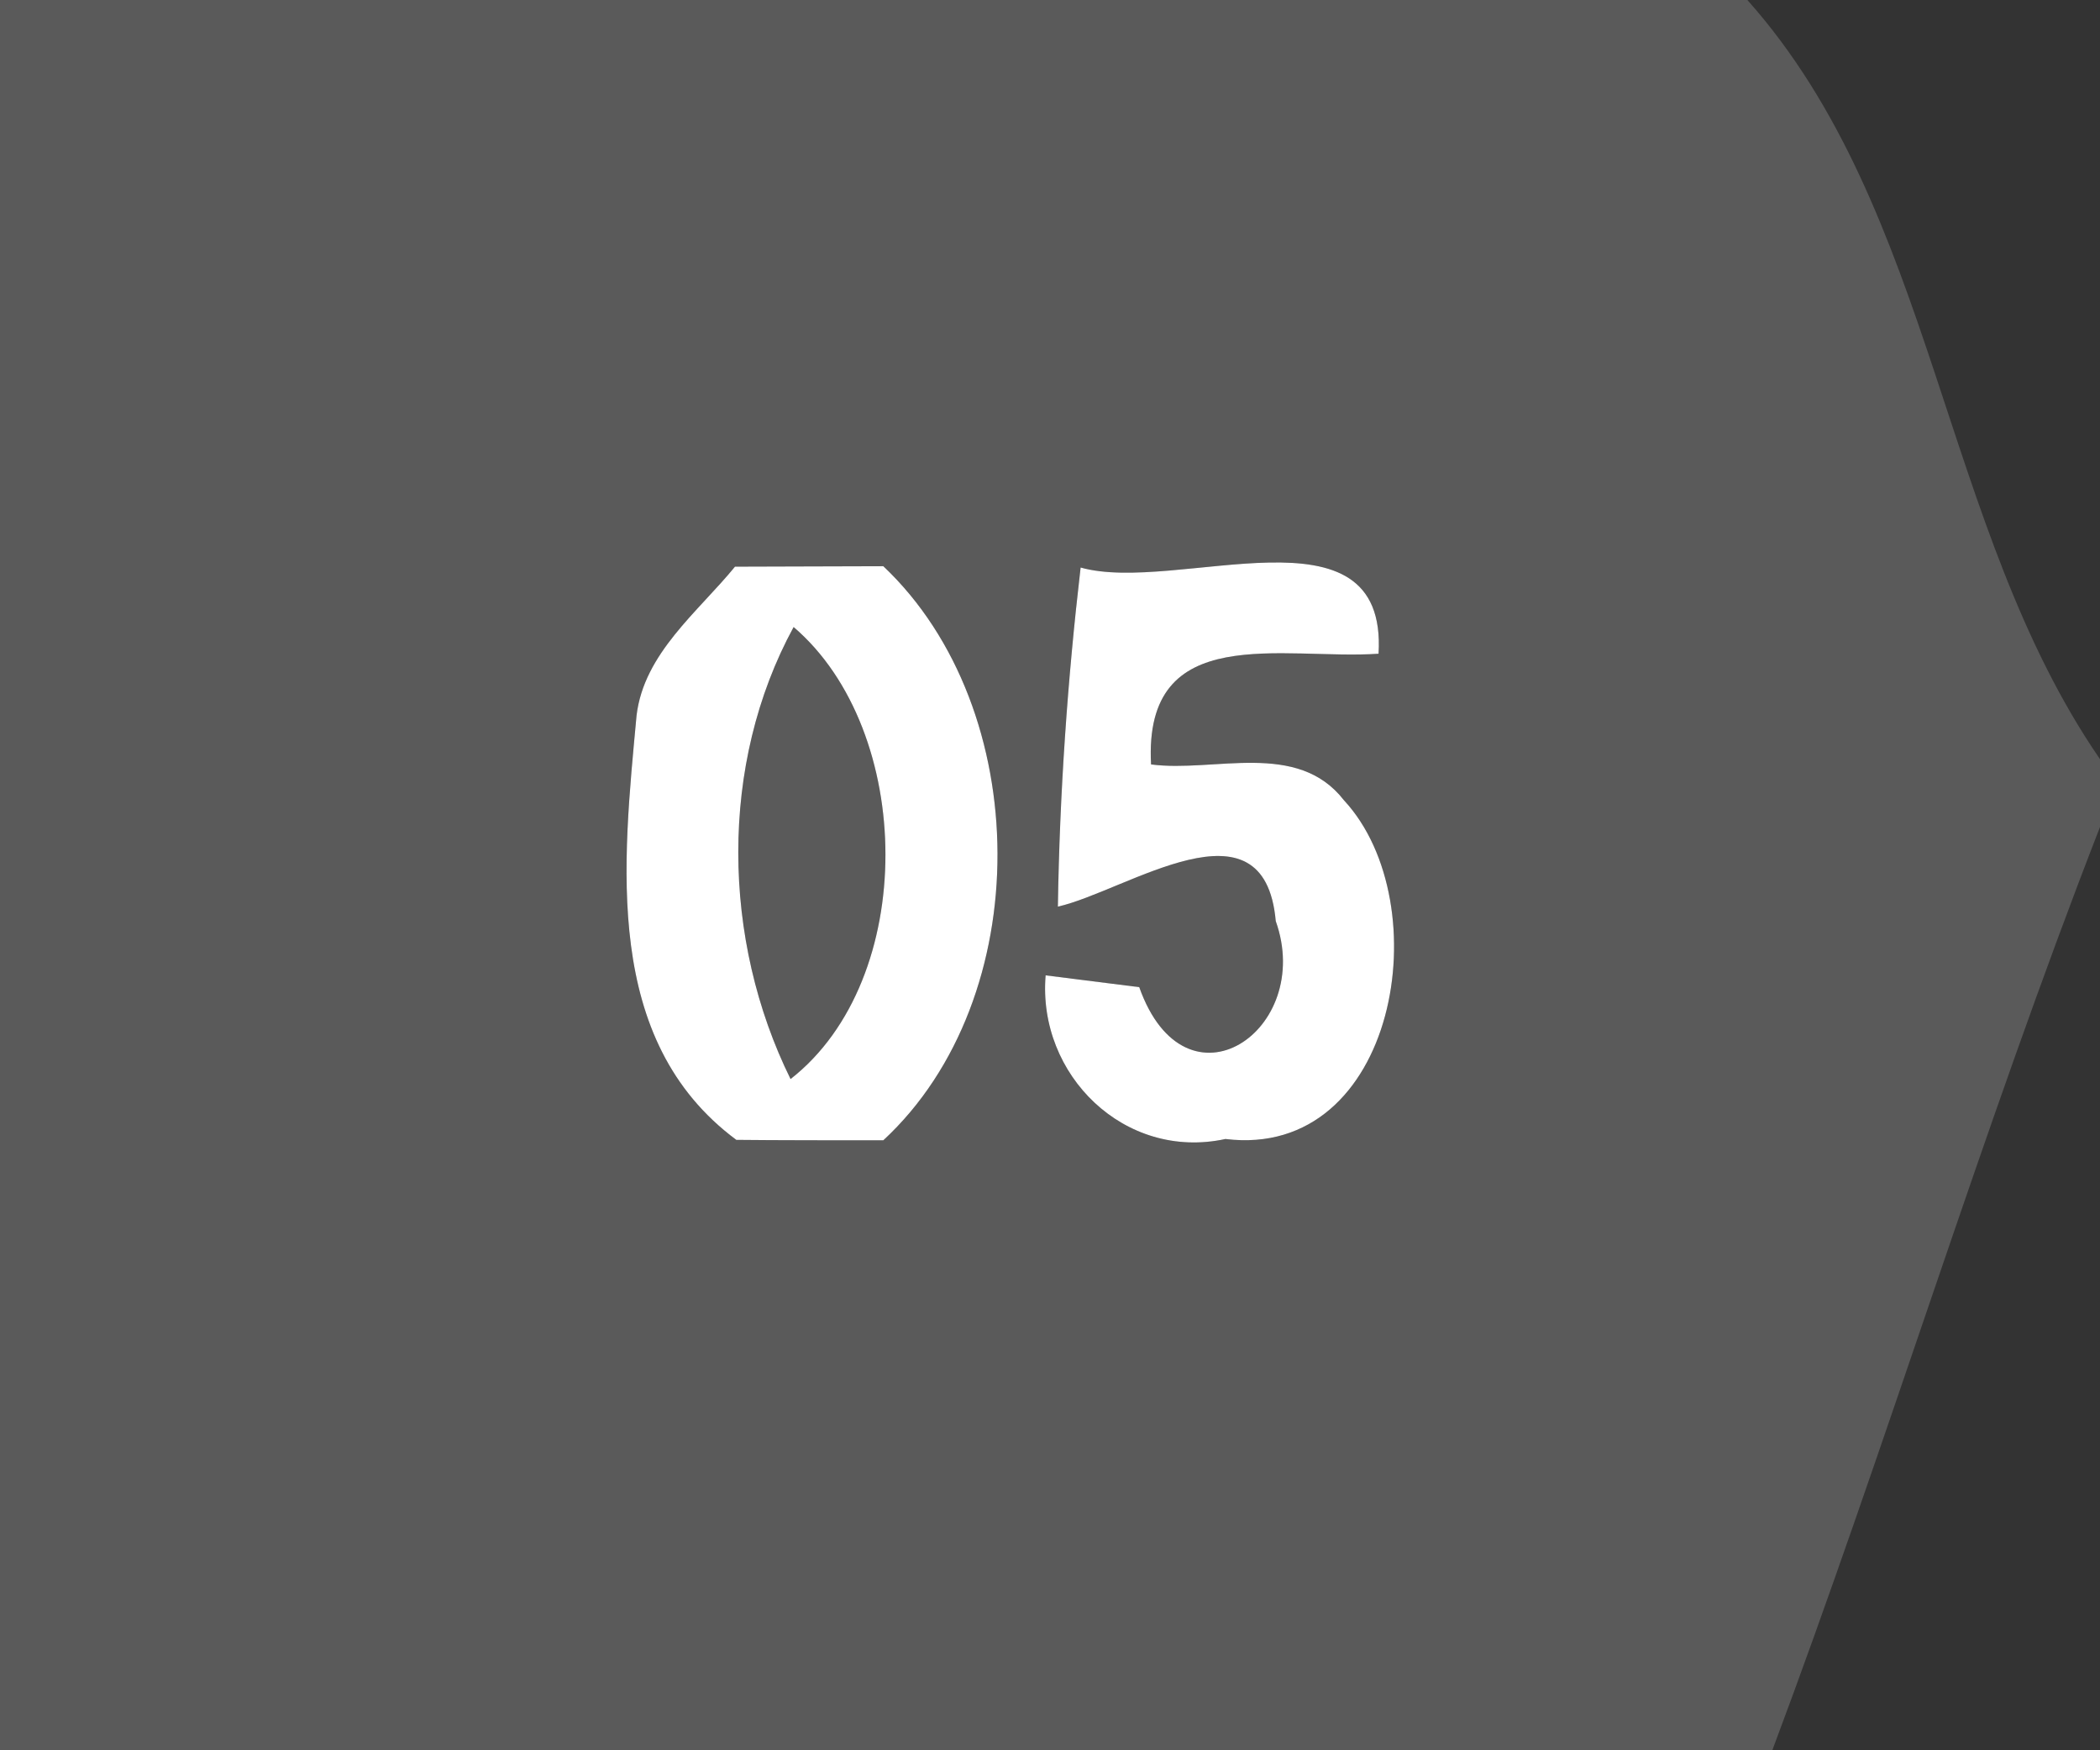 <?xml version="1.0" encoding="UTF-8" ?>
<!DOCTYPE svg PUBLIC "-//W3C//DTD SVG 1.1//EN" "http://www.w3.org/Graphics/SVG/1.1/DTD/svg11.dtd">
<svg width="48px" height="40px" viewBox="0 0 48 40" version="1.1" xmlns="http://www.w3.org/2000/svg">
<rect x="0" y="0" width="48" height="40" fill="#333333" stroke="none"/>
<g id="rgb(90,90,90)">
<path fill="rgb(90,90,90)" opacity="1.00" d=" M 0.00 0.00 L 39.94 0.00 C 44.24 4.83 44.35 12.04 48.00 17.35 L 48.00 18.90 C 45.29 25.86 43.13 33.01 40.51 40.00 L 0.00 40.00 L 0.00 0.00 M 14.55 16.35 C 14.24 19.71 13.76 23.77 16.83 26.05 C 17.67 26.06 19.35 26.06 20.19 26.06 C 23.70 22.81 23.64 16.20 20.19 12.94 C 19.34 12.94 17.64 12.95 16.80 12.95 C 15.95 13.99 14.72 14.93 14.55 16.35 M 24.18 20.72 C 25.76 20.36 28.90 18.12 29.16 21.05 C 30.05 23.55 27.10 25.55 26.04 22.56 C 25.50 22.49 24.44 22.36 23.90 22.29 C 23.71 24.57 25.71 26.53 28.01 26.03 C 31.93 26.51 32.91 20.65 30.72 18.29 C 29.65 16.91 27.76 17.66 26.31 17.47 C 26.13 14.17 29.33 15.09 31.51 14.94 C 31.72 11.39 26.90 13.59 24.70 12.97 C 24.40 15.54 24.22 18.13 24.18 20.72 Z" />
<path fill="rgb(90,90,90)" opacity="1.00" d=" M 18.14 14.33 C 20.91 16.70 20.99 22.38 18.07 24.66 C 16.50 21.48 16.43 17.47 18.14 14.33 Z" />
</g>
<g id="#ffffffff">
<path fill="#ffffff" opacity="1.00" d=" M 14.55 16.35 C 14.72 14.93 15.95 13.99 16.80 12.95 C 17.64 12.95 19.34 12.94 20.19 12.94 C 23.64 16.20 23.70 22.81 20.19 26.06 C 19.35 26.06 17.67 26.06 16.83 26.05 C 13.76 23.77 14.24 19.71 14.55 16.35 M 18.14 14.33 C 16.43 17.47 16.50 21.48 18.07 24.66 C 20.99 22.38 20.91 16.70 18.14 14.33 Z" />
<path fill="#ffffff" opacity="1.00" d=" M 24.18 20.72 C 24.22 18.13 24.40 15.54 24.70 12.97 C 26.90 13.59 31.72 11.39 31.51 14.94 C 29.33 15.09 26.13 14.17 26.31 17.47 C 27.76 17.66 29.65 16.91 30.72 18.29 C 32.91 20.65 31.93 26.51 28.01 26.03 C 25.71 26.53 23.71 24.57 23.90 22.29 C 24.44 22.36 25.50 22.49 26.04 22.56 C 27.10 25.55 30.05 23.55 29.16 21.05 C 28.90 18.12 25.76 20.36 24.18 20.72 Z" />
</g>
</svg>
